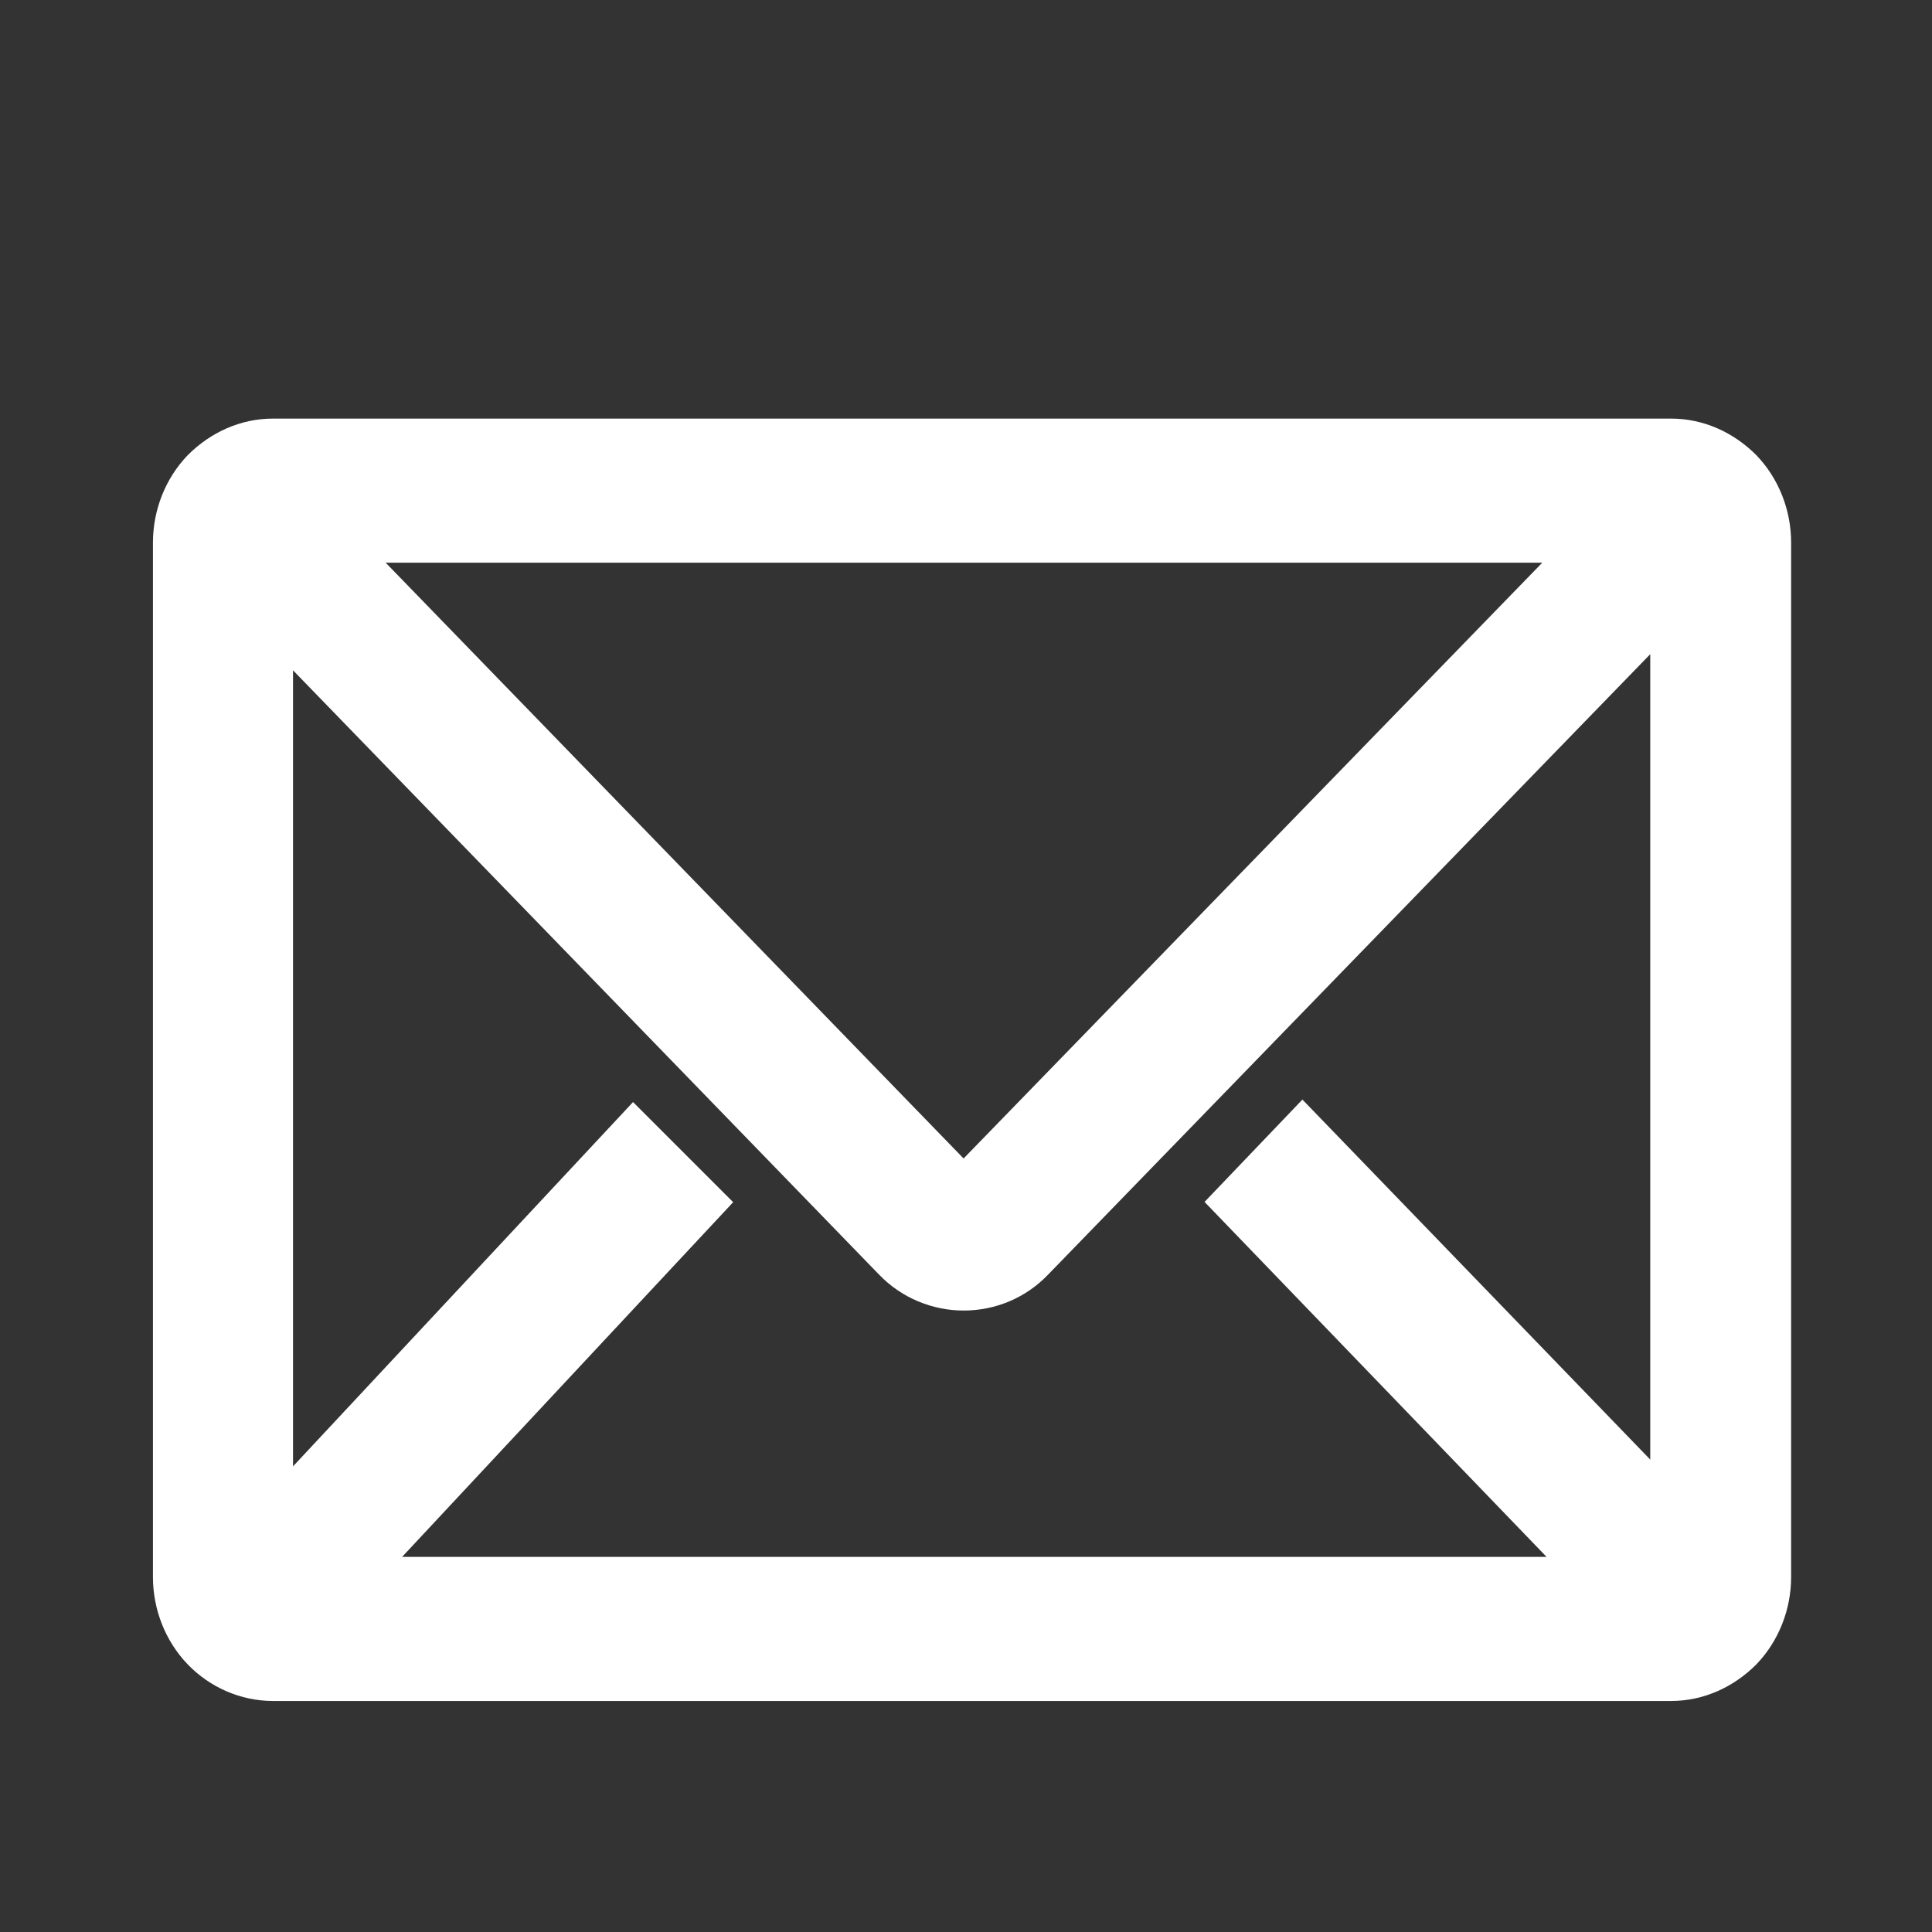 <?xml version="1.0" encoding="utf-8"?>
<!-- Generator: Adobe Illustrator 24.2.0, SVG Export Plug-In . SVG Version: 6.00 Build 0)  -->
<svg version="1.1" id="Layer_1" xmlns="http://www.w3.org/2000/svg" xmlns:xlink="http://www.w3.org/1999/xlink" x="0px" y="0px"
	 viewBox="0 0 24 24" style="enable-background:new 0 0 24 24;" xml:space="preserve">
<rect x="0" y="0" width="24" height="24" fill="#333333" stroke="none"/>
<style type="text/css">
	.st0{fill:#E60E30;}
	.st1{fill:#FFFFFF;}
	.st2{fill:#FFFFFF;stroke:#FFFFFF;stroke-miterlimit:10;}
	.st3{fill:#FFFFFF;stroke:#FFFFFF;stroke-width:0.5;stroke-miterlimit:10;}
</style>
<path class="st3" d="M20.76,5.45H3.39c-0.33,0-0.64,0.14-0.88,0.38C2.28,6.07,2.15,6.4,2.15,6.74v12.85c0,0.34,0.13,0.67,0.36,0.91
	c0.23,0.24,0.55,0.38,0.88,0.38h17.37c0.33,0,0.64-0.14,0.88-0.38c0.23-0.24,0.36-0.57,0.36-0.91V6.74c0-0.34-0.13-0.67-0.36-0.91
	C21.4,5.59,21.09,5.45,20.76,5.45z M19.8,19.59H4.42l4.34-4.65l-0.89-0.89l-4.48,4.8V7.71l7.71,7.95c0.23,0.24,0.55,0.37,0.87,0.37
	c0.33,0,0.64-0.13,0.87-0.37l7.91-8.15v11.24l-4.57-4.73l-0.87,0.91L19.8,19.59z M4.2,6.74h15.55l-7.78,8.01L4.2,6.74z"/>
</svg>
